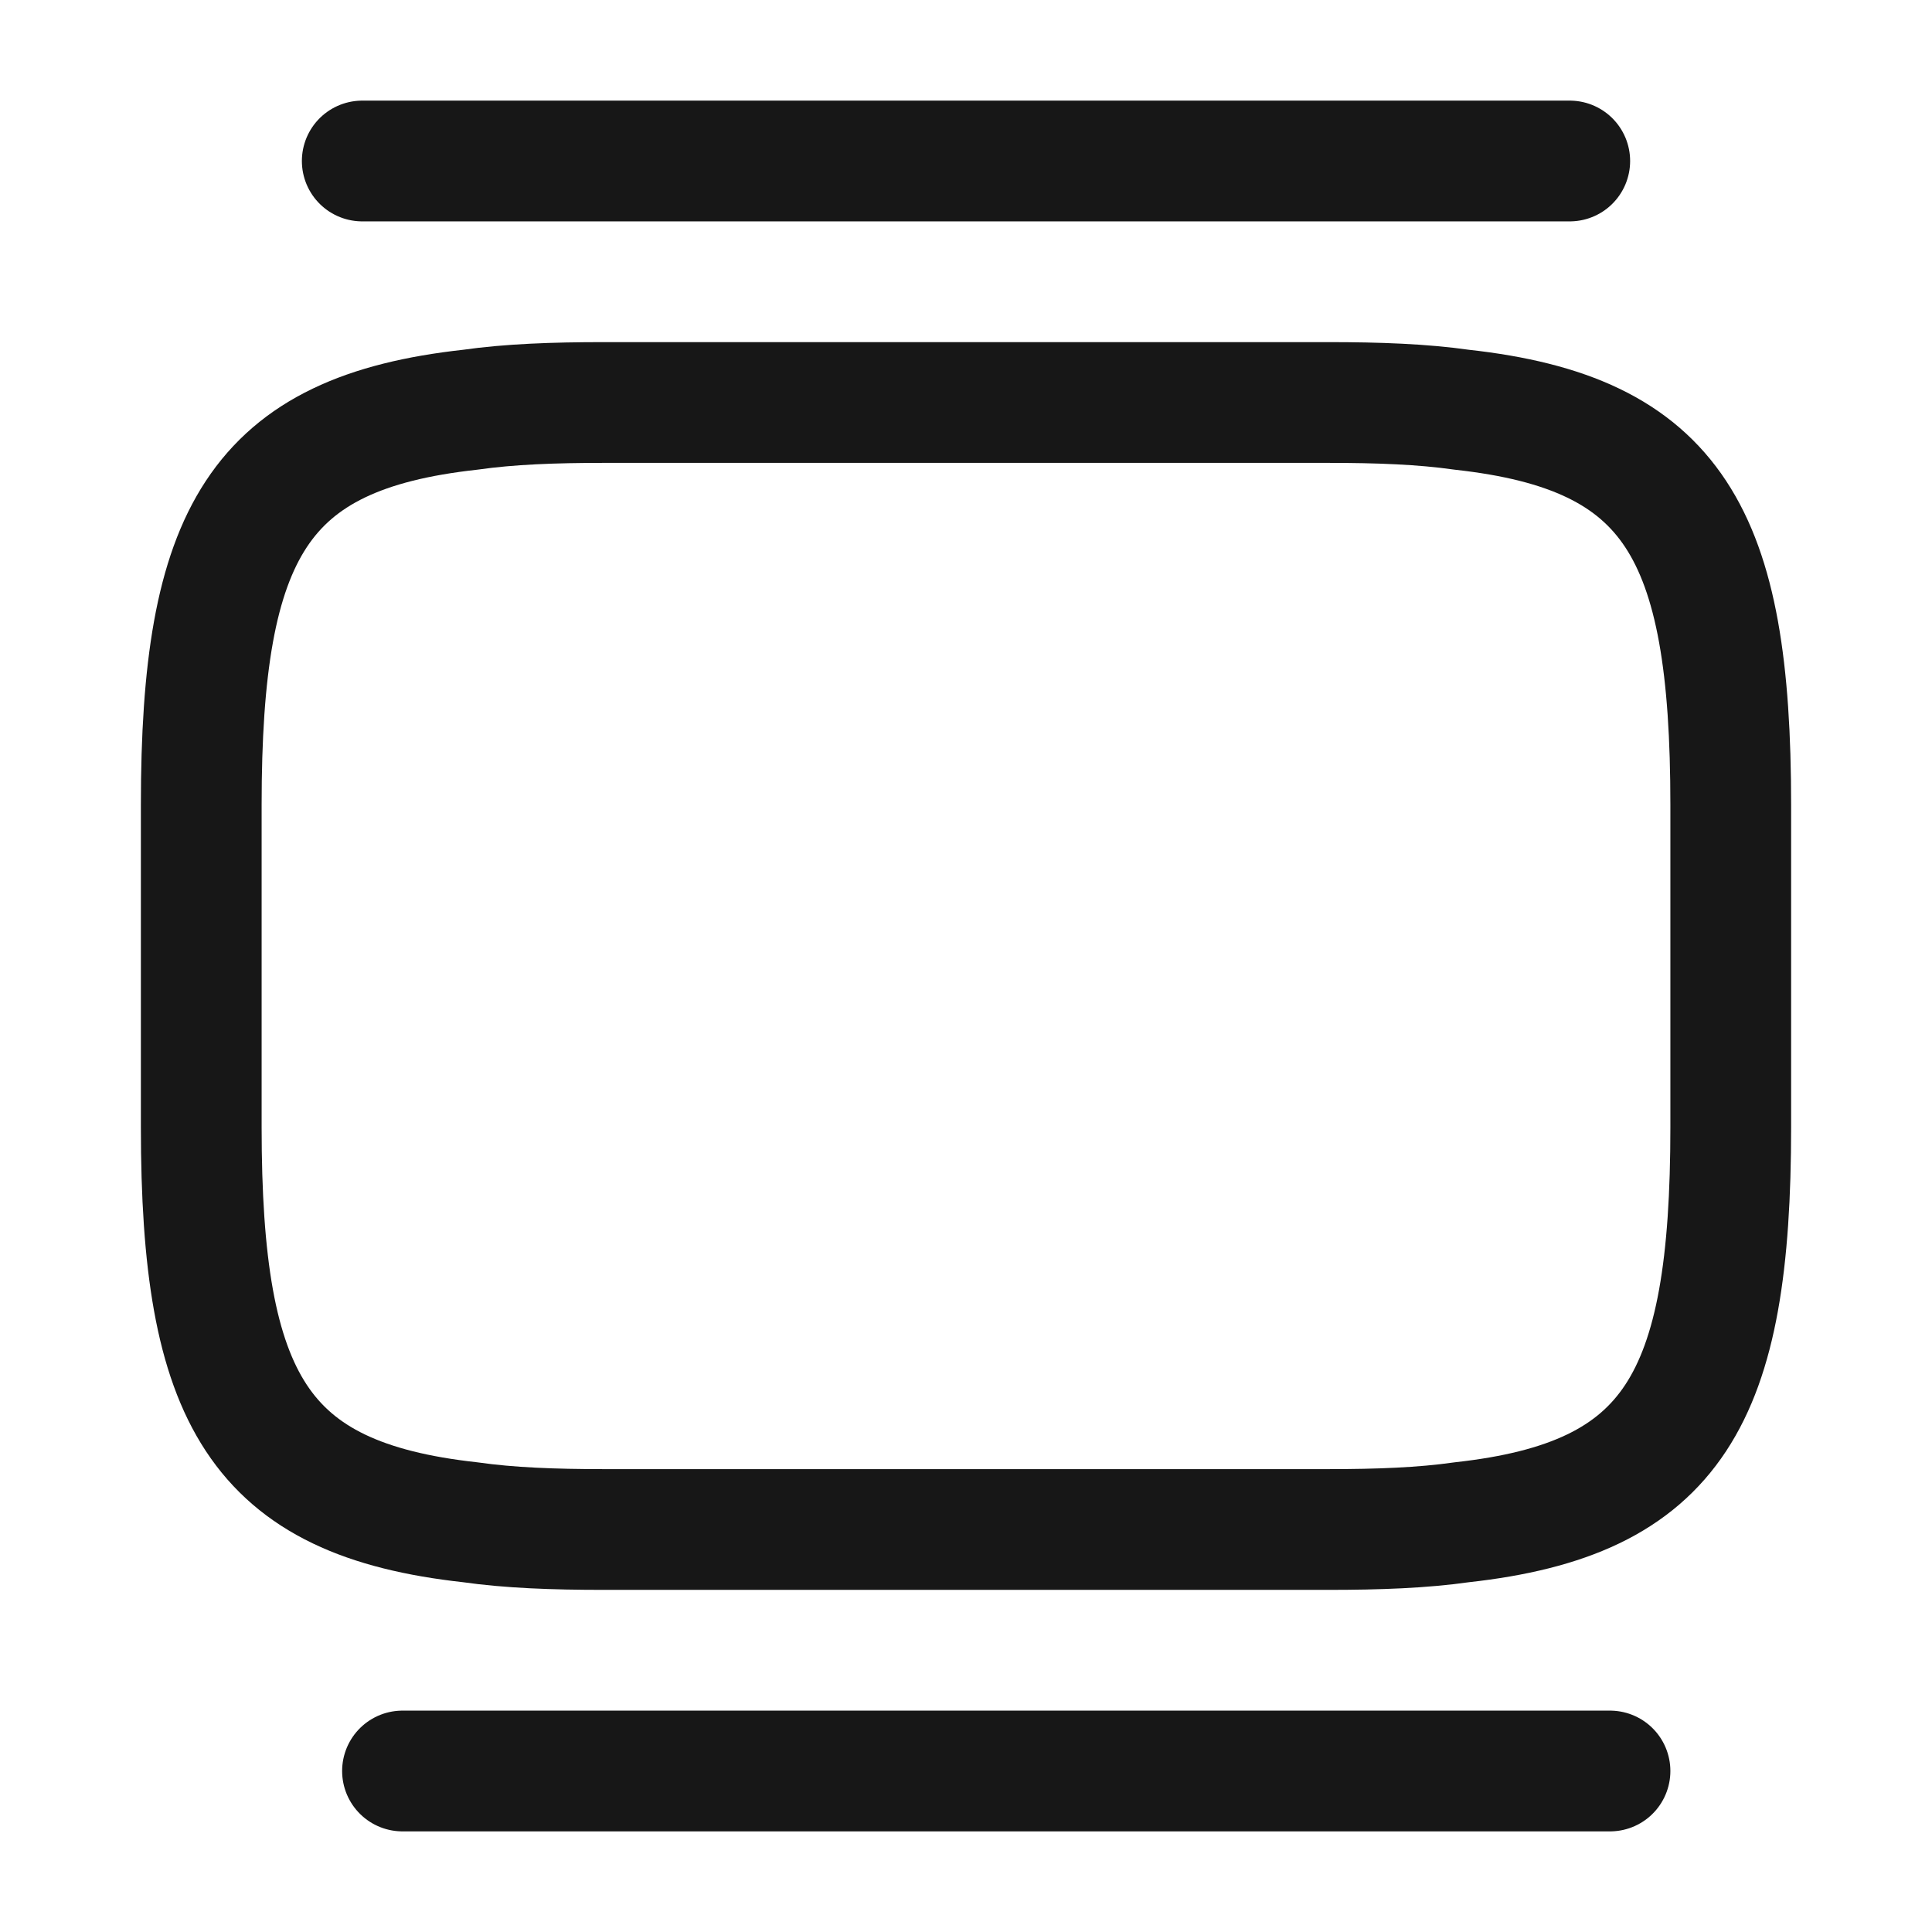 <svg width="24" height="24" viewBox="0 0 24 24" fill="none" xmlns="http://www.w3.org/2000/svg">
<g clip-path="url(#clip0_323_562)">
<g clip-path="url(#clip1_323_562)">
<path d="M7.5 5H16.5C17.12 5 17.67 5.02 18.16 5.09C20.79 5.38 21.5 6.62 21.5 10V14C21.5 17.38 20.79 18.62 18.16 18.91C17.67 18.98 17.12 19 16.5 19H7.5C6.88 19 6.33 18.98 5.84 18.91C3.21 18.62 2.5 17.38 2.5 14V10C2.5 6.62 3.21 5.38 5.84 5.09C6.33 5.02 6.88 5 7.5 5Z" stroke="#171717" stroke-width="1.5" stroke-linecap="round" stroke-linejoin="round"/>
<path d="M4.5 2H19.5" stroke="#171717" stroke-width="1.5" stroke-linecap="round" stroke-linejoin="round"/>
<path d="M5 22H20" stroke="#171717" stroke-width="1.5" stroke-linecap="round" stroke-linejoin="round"/>
</g>
</g>
<defs>
<clipPath id="clip0_323_562">
<rect width="24" height="24" fill="white"/>
</clipPath>
<clipPath id="clip1_323_562">
<rect width="24" height="24" rx="5" fill="white"/>
</clipPath>
</defs>
</svg>
